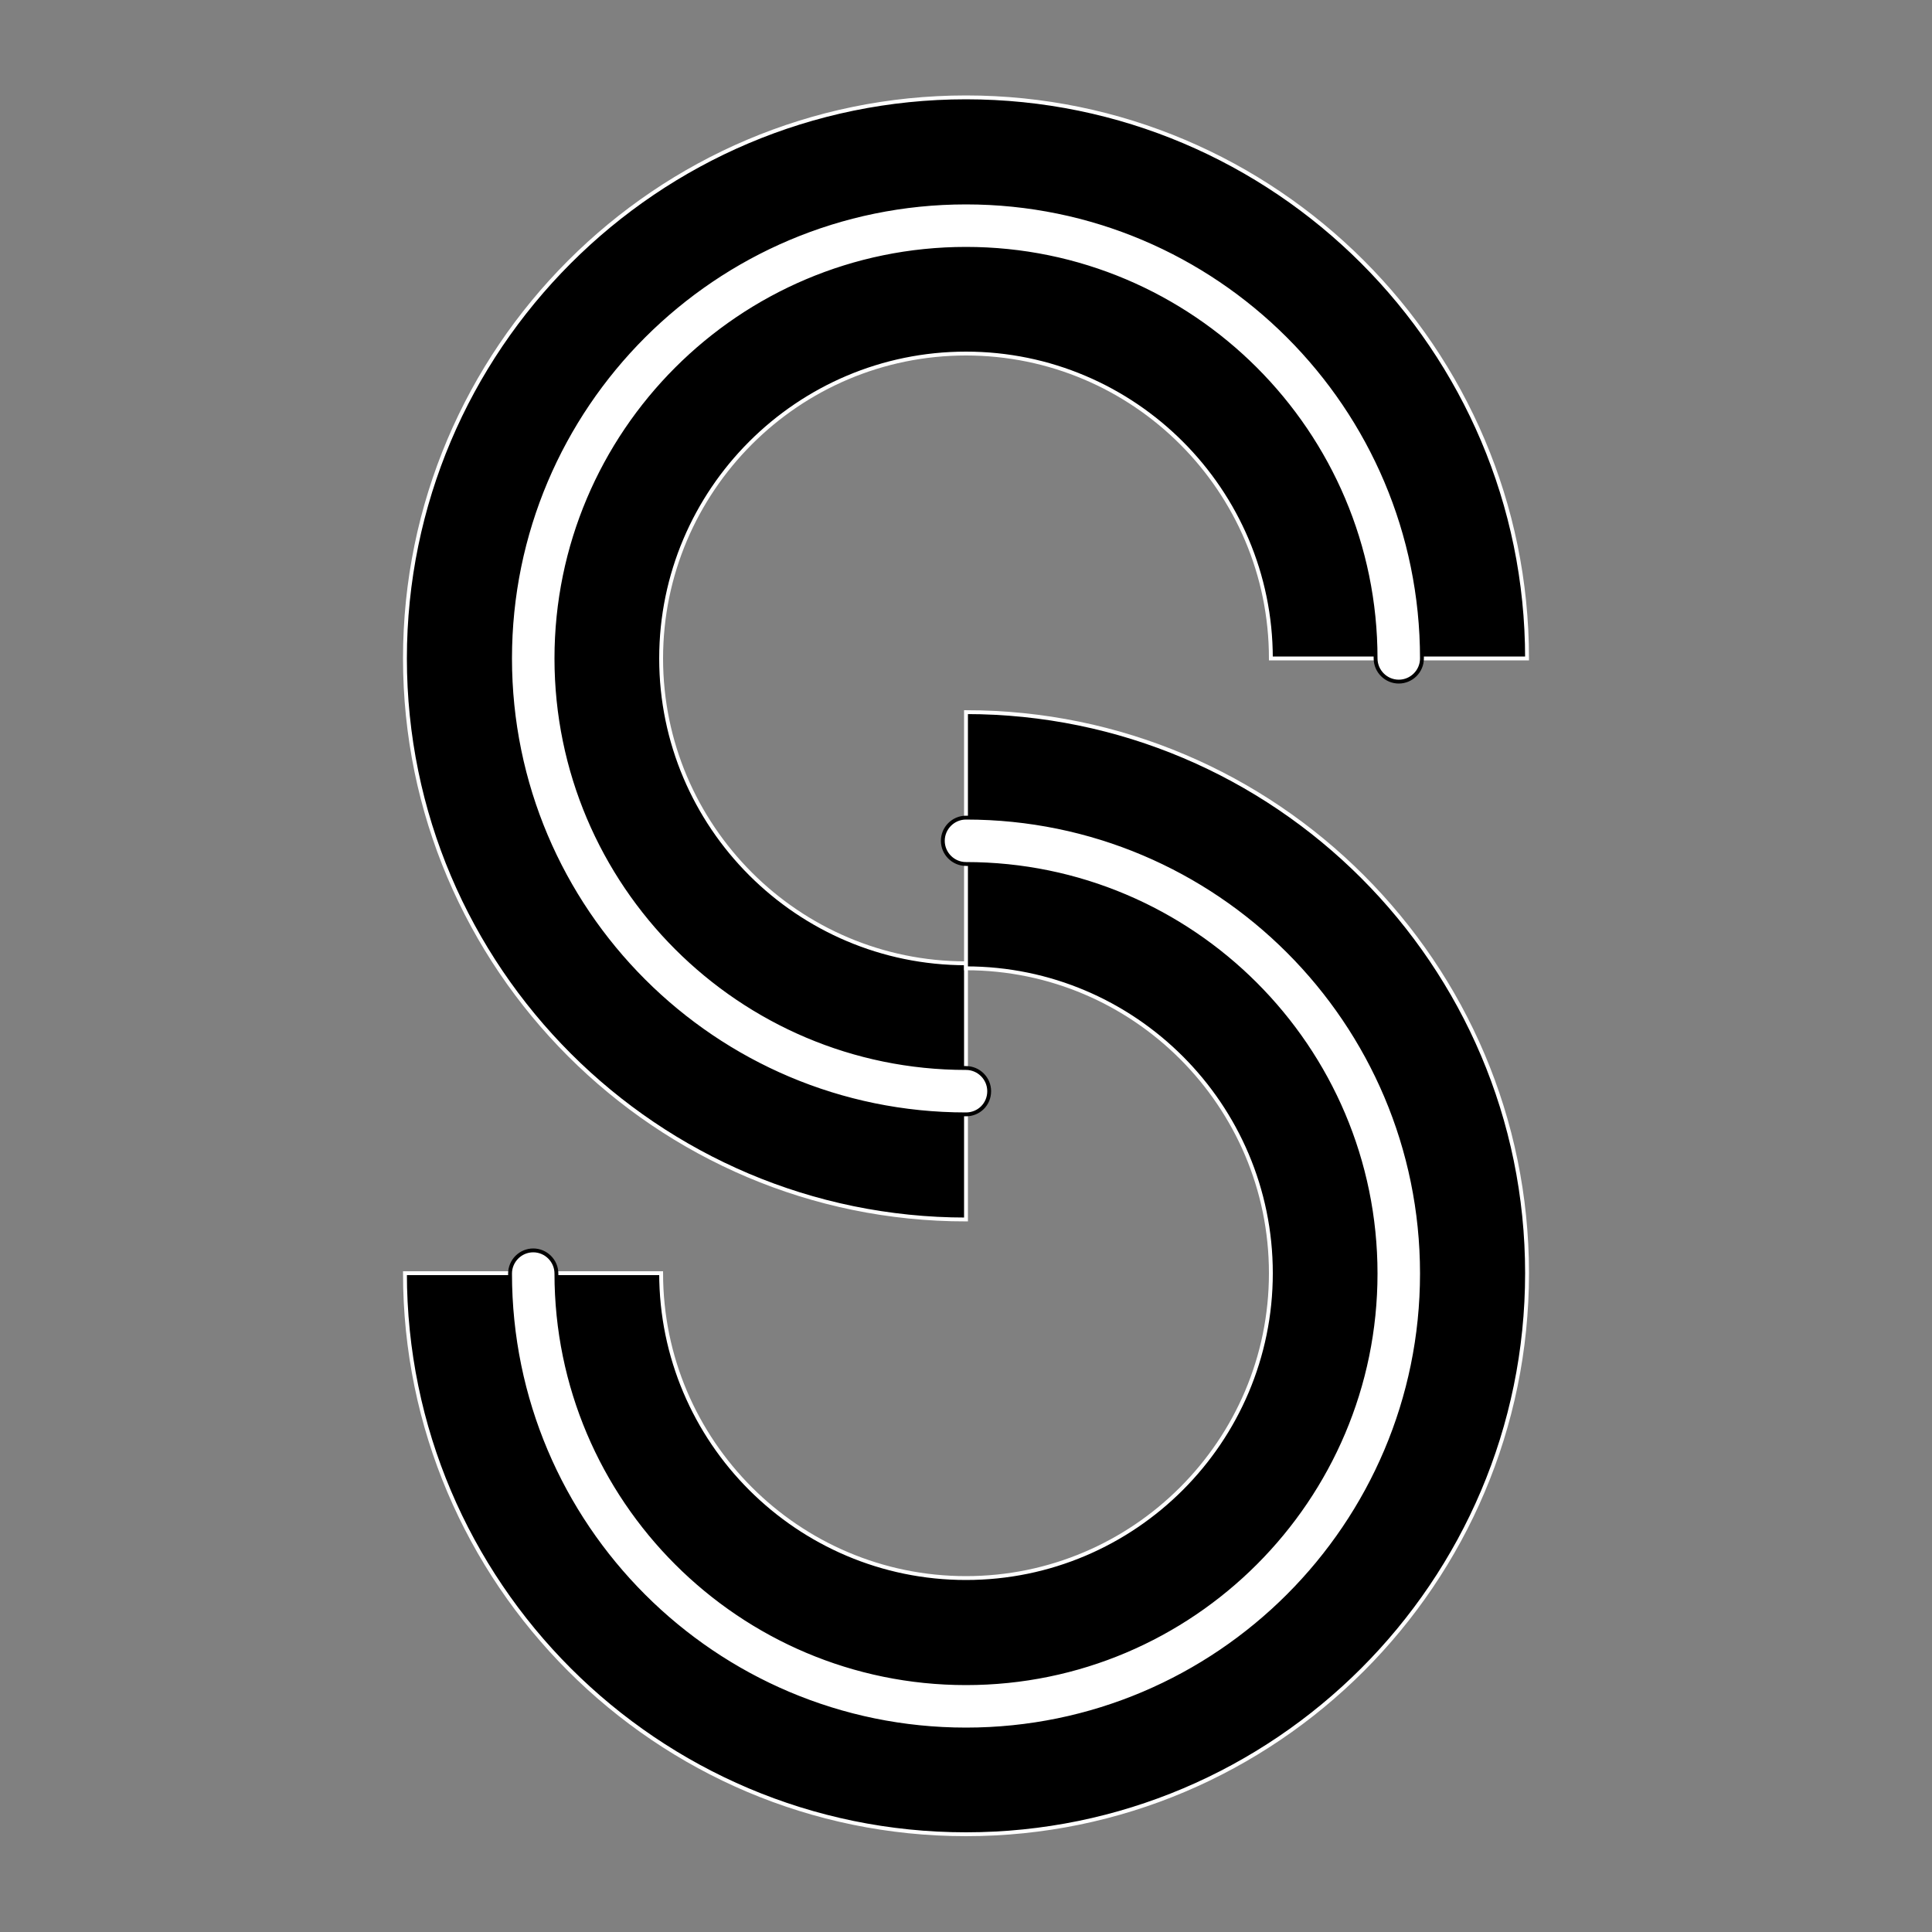 <svg xmlns="http://www.w3.org/2000/svg" xmlns:xlink="http://www.w3.org/1999/xlink" x="0px" y="0px" viewBox="0 0 500 500" xml:space="preserve"><rect x="0" y="0" width="500" height="500" fill="#808080" stroke="none"/><g id="BACKGROUND" display="none">	<rect display="inline" width="500" height="500"></rect></g><g id="OBJECTS" display="none">	<g display="inline">		<g>			<path fill="#FFFFFF" d="M176.2,135.1c20.2,20,20.5,52.6,0.5,72.8c-20,20.2-52.6,20.5-72.8,0.5L176.2,135.1z"></path>		</g>		<g>			<path d="M137.6,206.6c-9.5,0-18.9-3.6-26.2-10.7c-0.3-0.3-0.5-0.7-0.5-1.2c0-0.4,0.2-0.9,0.5-1.2l50-50.7c0.6-0.6,1.7-0.7,2.3,0    c14.6,14.4,14.8,38.1,0.4,52.7C156.9,202.9,147.2,206.6,137.6,206.6z M114.9,194.6c13.4,12,34.1,11.5,46.9-1.5    c12.8-13,13-33.6,0.8-46.9L114.9,194.6z"></path>		</g>		<g>			<path fill="#FFFFFF" d="M116.1,174.2c-20.2-20-20.5-52.6-0.5-72.8c20-20.2,52.6-20.5,72.8-0.5L116.1,174.2z"></path>		</g>		<g>			<path d="M129.7,167c-0.4,0-0.8-0.2-1.2-0.5c-7.1-7-11-16.3-11.1-26.3c-0.1-10,3.7-19.3,10.7-26.4c7-7.1,16.3-11,26.3-11.1    c0.1,0,0.2,0,0.3,0c9.9,0,19.1,3.8,26.2,10.7c0.6,0.6,0.7,1.7,0,2.3l-50,50.7C130.6,166.8,130.2,167,129.7,167z M154.8,106    c-8.8,0-17.6,3.4-24.2,10.1c-6.4,6.5-9.8,15-9.8,24.1c0.1,8.5,3.2,16.6,9,22.8l47.7-48.3C171,108.9,162.9,106,154.8,106z"></path>		</g>	</g>	<g display="inline">		<g>			<g>				<g>					<path fill="#FFFFFF" d="M356.9,187.8c-2,0-4.1-0.8-5.6-2.3l-30.7-30.7c-7.2-7.2-11.2-16.8-11.2-27.1s4-19.8,11.2-27.1      c14.9-14.9,39.2-14.9,54.1,0l22.2,22.2c3.1,3.1,3.1,8.1,0,11.3c-3.1,3.1-8.1,3.1-11.3,0l-22.2-22.2c-8.7-8.7-22.9-8.7-31.6,0      c-4.2,4.2-6.6,9.8-6.6,15.8c0,6,2.3,11.6,6.6,15.8l30.7,30.7c3.1,3.1,3.1,8.1,0,11.3C361,187,359,187.8,356.9,187.8z"></path>				</g>			</g>			<g>				<g>					<path fill="#FFFFFF" d="M354.3,219.9c-10.2,0-19.8-4-27.1-11.2l-22.2-22.2c-3.1-3.1-3.1-8.1,0-11.3c3.1-3.1,8.1-3.1,11.3,0      l22.2,22.2c4.2,4.2,9.8,6.6,15.8,6.6c6,0,11.6-2.3,15.8-6.6c4.2-4.2,6.6-9.8,6.6-15.8c0-6-2.3-11.6-6.6-15.8l-30.7-30.7      c-3.1-3.1-3.1-8.1,0-11.3c3.1-3.1,8.1-3.1,11.3,0l30.7,30.7c7.2,7.2,11.2,16.8,11.2,27.1s-4,19.8-11.2,27.1      C374.2,215.9,364.6,219.9,354.3,219.9z"></path>				</g>			</g>			<g>				<path d="M356.9,181.4c-0.4,0-0.8-0.2-1.2-0.5L325,150.2c-12.5-12.5-12.5-32.7,0-45.2c12.5-12.5,32.7-12.5,45.2,0l22.2,22.2     c0.6,0.6,0.6,1.7,0,2.3c-0.6,0.6-1.7,0.6-2.3,0l-22.2-22.2c-11.2-11.2-29.4-11.2-40.6,0c-11.2,11.2-11.2,29.4,0,40.6l30.7,30.7     c0.6,0.6,0.6,1.7,0,2.3C357.8,181.3,357.4,181.4,356.9,181.4z"></path>			</g>			<g>				<path d="M354.3,213.6c-8.5,0-16.6-3.3-22.6-9.4l-22.2-22.2c-0.6-0.6-0.6-1.7,0-2.3c0.6-0.6,1.7-0.6,2.3,0l22.2,22.2     c5.4,5.4,12.6,8.4,20.3,8.4c7.7,0,14.9-3,20.3-8.4c11.2-11.2,11.2-29.4,0-40.6l-30.7-30.7c-0.6-0.6-0.6-1.7,0-2.3     c0.6-0.6,1.7-0.6,2.3,0l30.7,30.7c12.5,12.5,12.5,32.7,0,45.2C370.9,210.3,362.9,213.6,354.3,213.6z"></path>			</g>		</g>	</g>	<g display="inline">		<g>			<path fill="#FFFFFF" d="M357.4,379.2l-33-33c-12.7-12.7-12.7-33.4,0-46.1l0,0c12.7-12.7,33.4-12.7,46.1,0l23.8,23.8"></path>		</g>		<g>			<path fill="#FFFFFF" d="M344.6,325.1l33,33c12.7,12.7,12.7,33.4,0,46.1v0c-12.7,12.7-33.4,12.7-46.1,0l-23.8-23.8"></path>		</g>		<g>			<path d="M377.6,357.1c-0.4,0-0.8-0.2-1.2-0.5l-33-33c-0.6-0.6-0.6-1.7,0-2.3c0.6-0.6,1.7-0.6,2.3,0l33,33c0.6,0.6,0.6,1.7,0,2.3    C378.5,356.9,378.1,357.1,377.6,357.1z"></path>		</g>		<g>							<path fill="none" stroke="#000000" stroke-width="3.539" stroke-linecap="round" stroke-linejoin="round" stroke-miterlimit="10" d="    M324.3,300"></path>		</g>		<g>			<path d="M357.4,383.5c-0.4,0-0.8-0.2-1.2-0.5l-33-33c-0.6-0.6-0.6-1.7,0-2.3c0.6-0.6,1.7-0.6,2.3,0l33,33c0.6,0.6,0.6,1.7,0,2.3    C358.2,383.3,357.8,383.5,357.4,383.5z"></path>		</g>	</g></g><g id="Layer_3">	<g>		<g>			<path stroke="#FFFFFF" stroke-miterlimit="10" d="M250,315.6c-80,0-145.2-65.1-145.2-145.2c0-80,65.1-145.2,145.2-145.2    c80,0,145.2,65.1,145.2,145.2h-66.3c0-43.5-35.4-78.9-78.9-78.9c-43.5,0-78.9,35.4-78.9,78.9c0,43.5,35.4,78.9,78.9,78.9V315.6z"></path>		</g>		<g>			<path stroke="#FFFFFF" stroke-miterlimit="10" d="M250,474.7c-80,0-145.2-65.1-145.2-145.2h66.3c0,43.5,35.4,78.9,78.9,78.9    c43.5,0,78.9-35.4,78.9-78.9c0-43.5-35.4-78.9-78.9-78.9v-66.3c80,0,145.2,65.1,145.2,145.2C395.2,409.6,330,474.7,250,474.7z"></path>		</g>		<g>			<g>				<path fill="#FFFFFF" stroke="#000000" stroke-miterlimit="10" d="M250,288.4c-65.1,0-118-52.9-118-118c0-65.1,52.9-118,118-118     c65.1,0,118,52.9,118,118c0,3.3-2.7,6-6,6c-3.3,0-6-2.7-6-6c0-58.5-47.6-106-106-106c-58.5,0-106,47.6-106,106     c0,58.5,47.6,106,106,106c3.3,0,6,2.7,6,6C256,285.8,253.3,288.4,250,288.4z"></path>			</g>			<g>				<path fill="#FFFFFF" stroke="#000000" stroke-miterlimit="10" d="M250,447.6c-65.1,0-118-52.9-118-118c0-3.3,2.7-6,6-6     s6,2.7,6,6c0,58.5,47.6,106,106,106c58.5,0,106-47.6,106-106c0-58.5-47.6-106-106-106c-3.3,0-6-2.7-6-6c0-3.3,2.7-6,6-6     c65.1,0,118,52.9,118,118C368,394.6,315.1,447.6,250,447.6z"></path>			</g>		</g>	</g></g></svg>